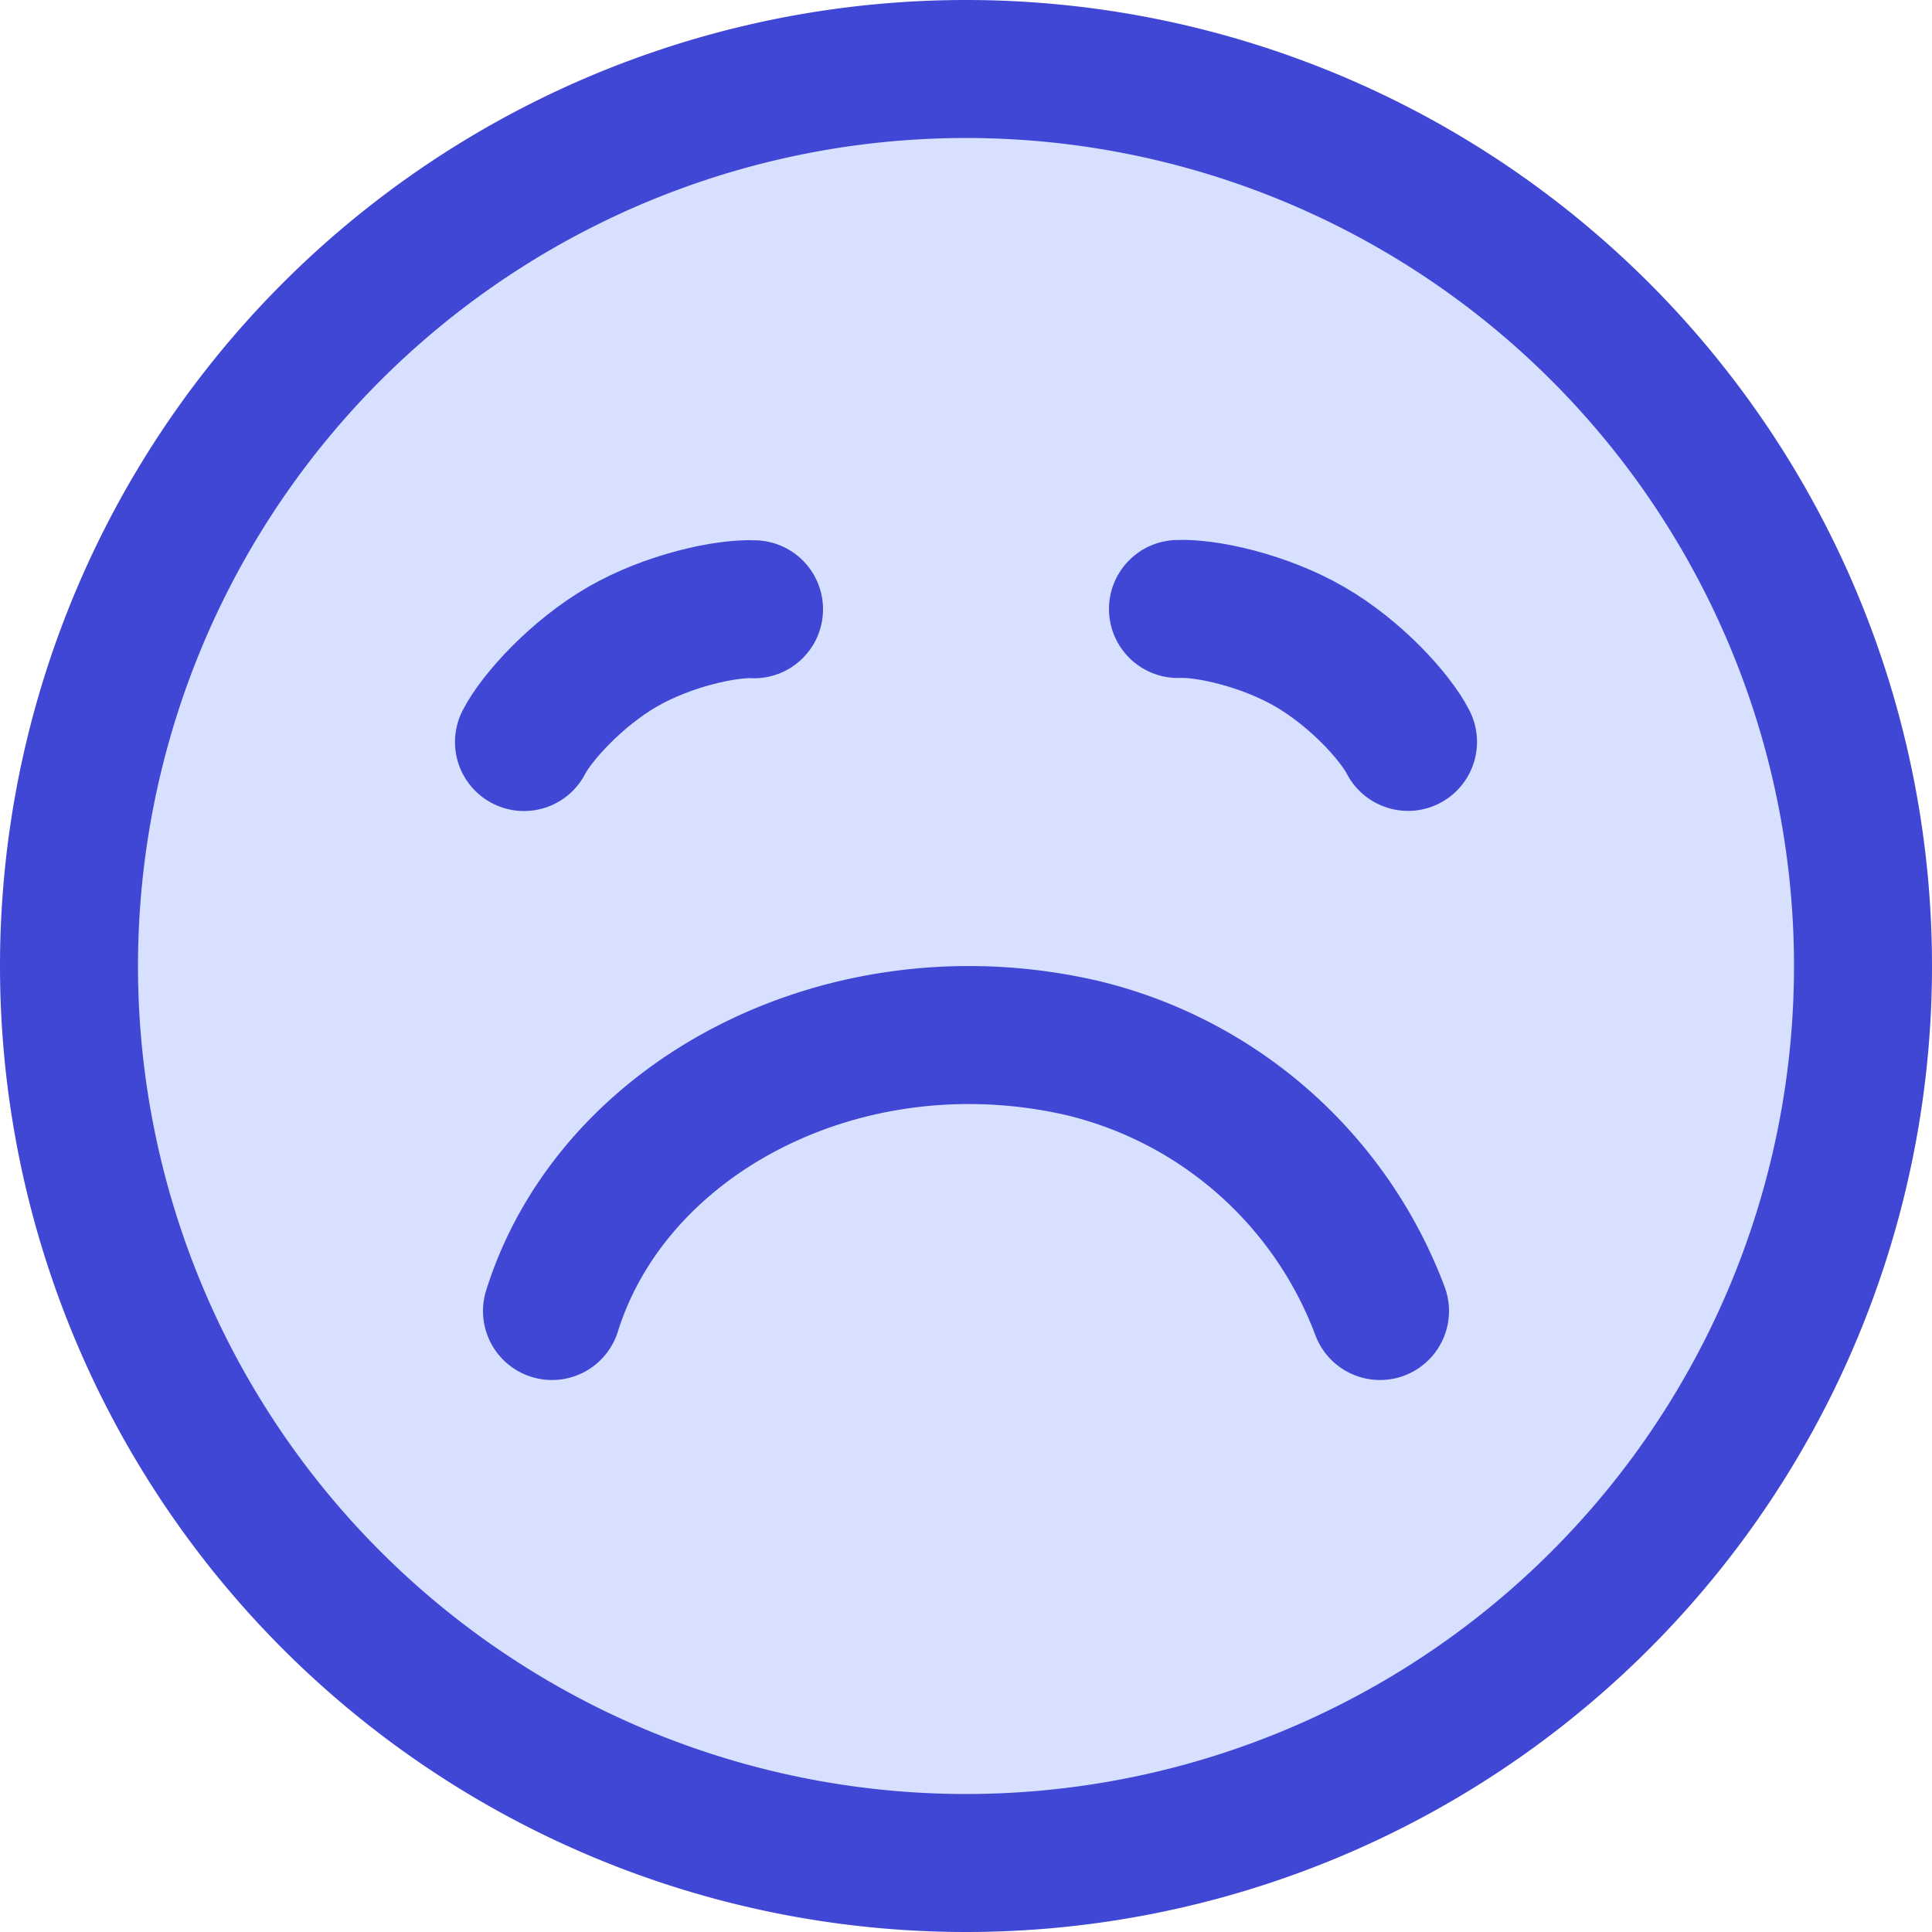 <svg xmlns="http://www.w3.org/2000/svg" fill="none" viewBox="0 0 14 14" id="Smiley-Crying-1--Streamline-Core">
  <desc>
    Smiley Crying 1 Streamline Icon: https://streamlinehq.com
  </desc>
  <g id="smiley-crying-1">
    <path id="Vector" fill="#d7e0ff" d="M7 13.5a6.5 6.5 0 1 0 0 -13 6.5 6.5 0 0 0 0 13Z" stroke-width="1"></path>
    <path id="Vector_2" stroke="#4147d5" stroke-linecap="round" stroke-linejoin="round" d="M7 13.5a6.5 6.5 0 1 0 0 -13 6.5 6.5 0 0 0 0 13Z" stroke-width="1"></path>
    <path id="Vector_3" stroke="#4147d5" stroke-linecap="round" stroke-linejoin="round" d="M4 9.5c0.448 -1.428 2.15 -2.3 3.85 -1.904A3.07 3.07 0 0 1 10 9.5" stroke-width="1"></path>
    <path id="Vector 557" stroke="#4147d5" stroke-linecap="round" stroke-linejoin="round" d="M3.797 5.377c0.092 -0.179 0.38 -0.497 0.713 -0.69 0.333 -0.192 0.753 -0.282 0.954 -0.272" stroke-width="1"></path>
    <path id="Vector 559" stroke="#4147d5" stroke-linecap="round" stroke-linejoin="round" d="M8.536 4.413c0.201 -0.01 0.62 0.08 0.954 0.273 0.333 0.192 0.621 0.51 0.713 0.69" stroke-width="1"></path>
  </g>
</svg>